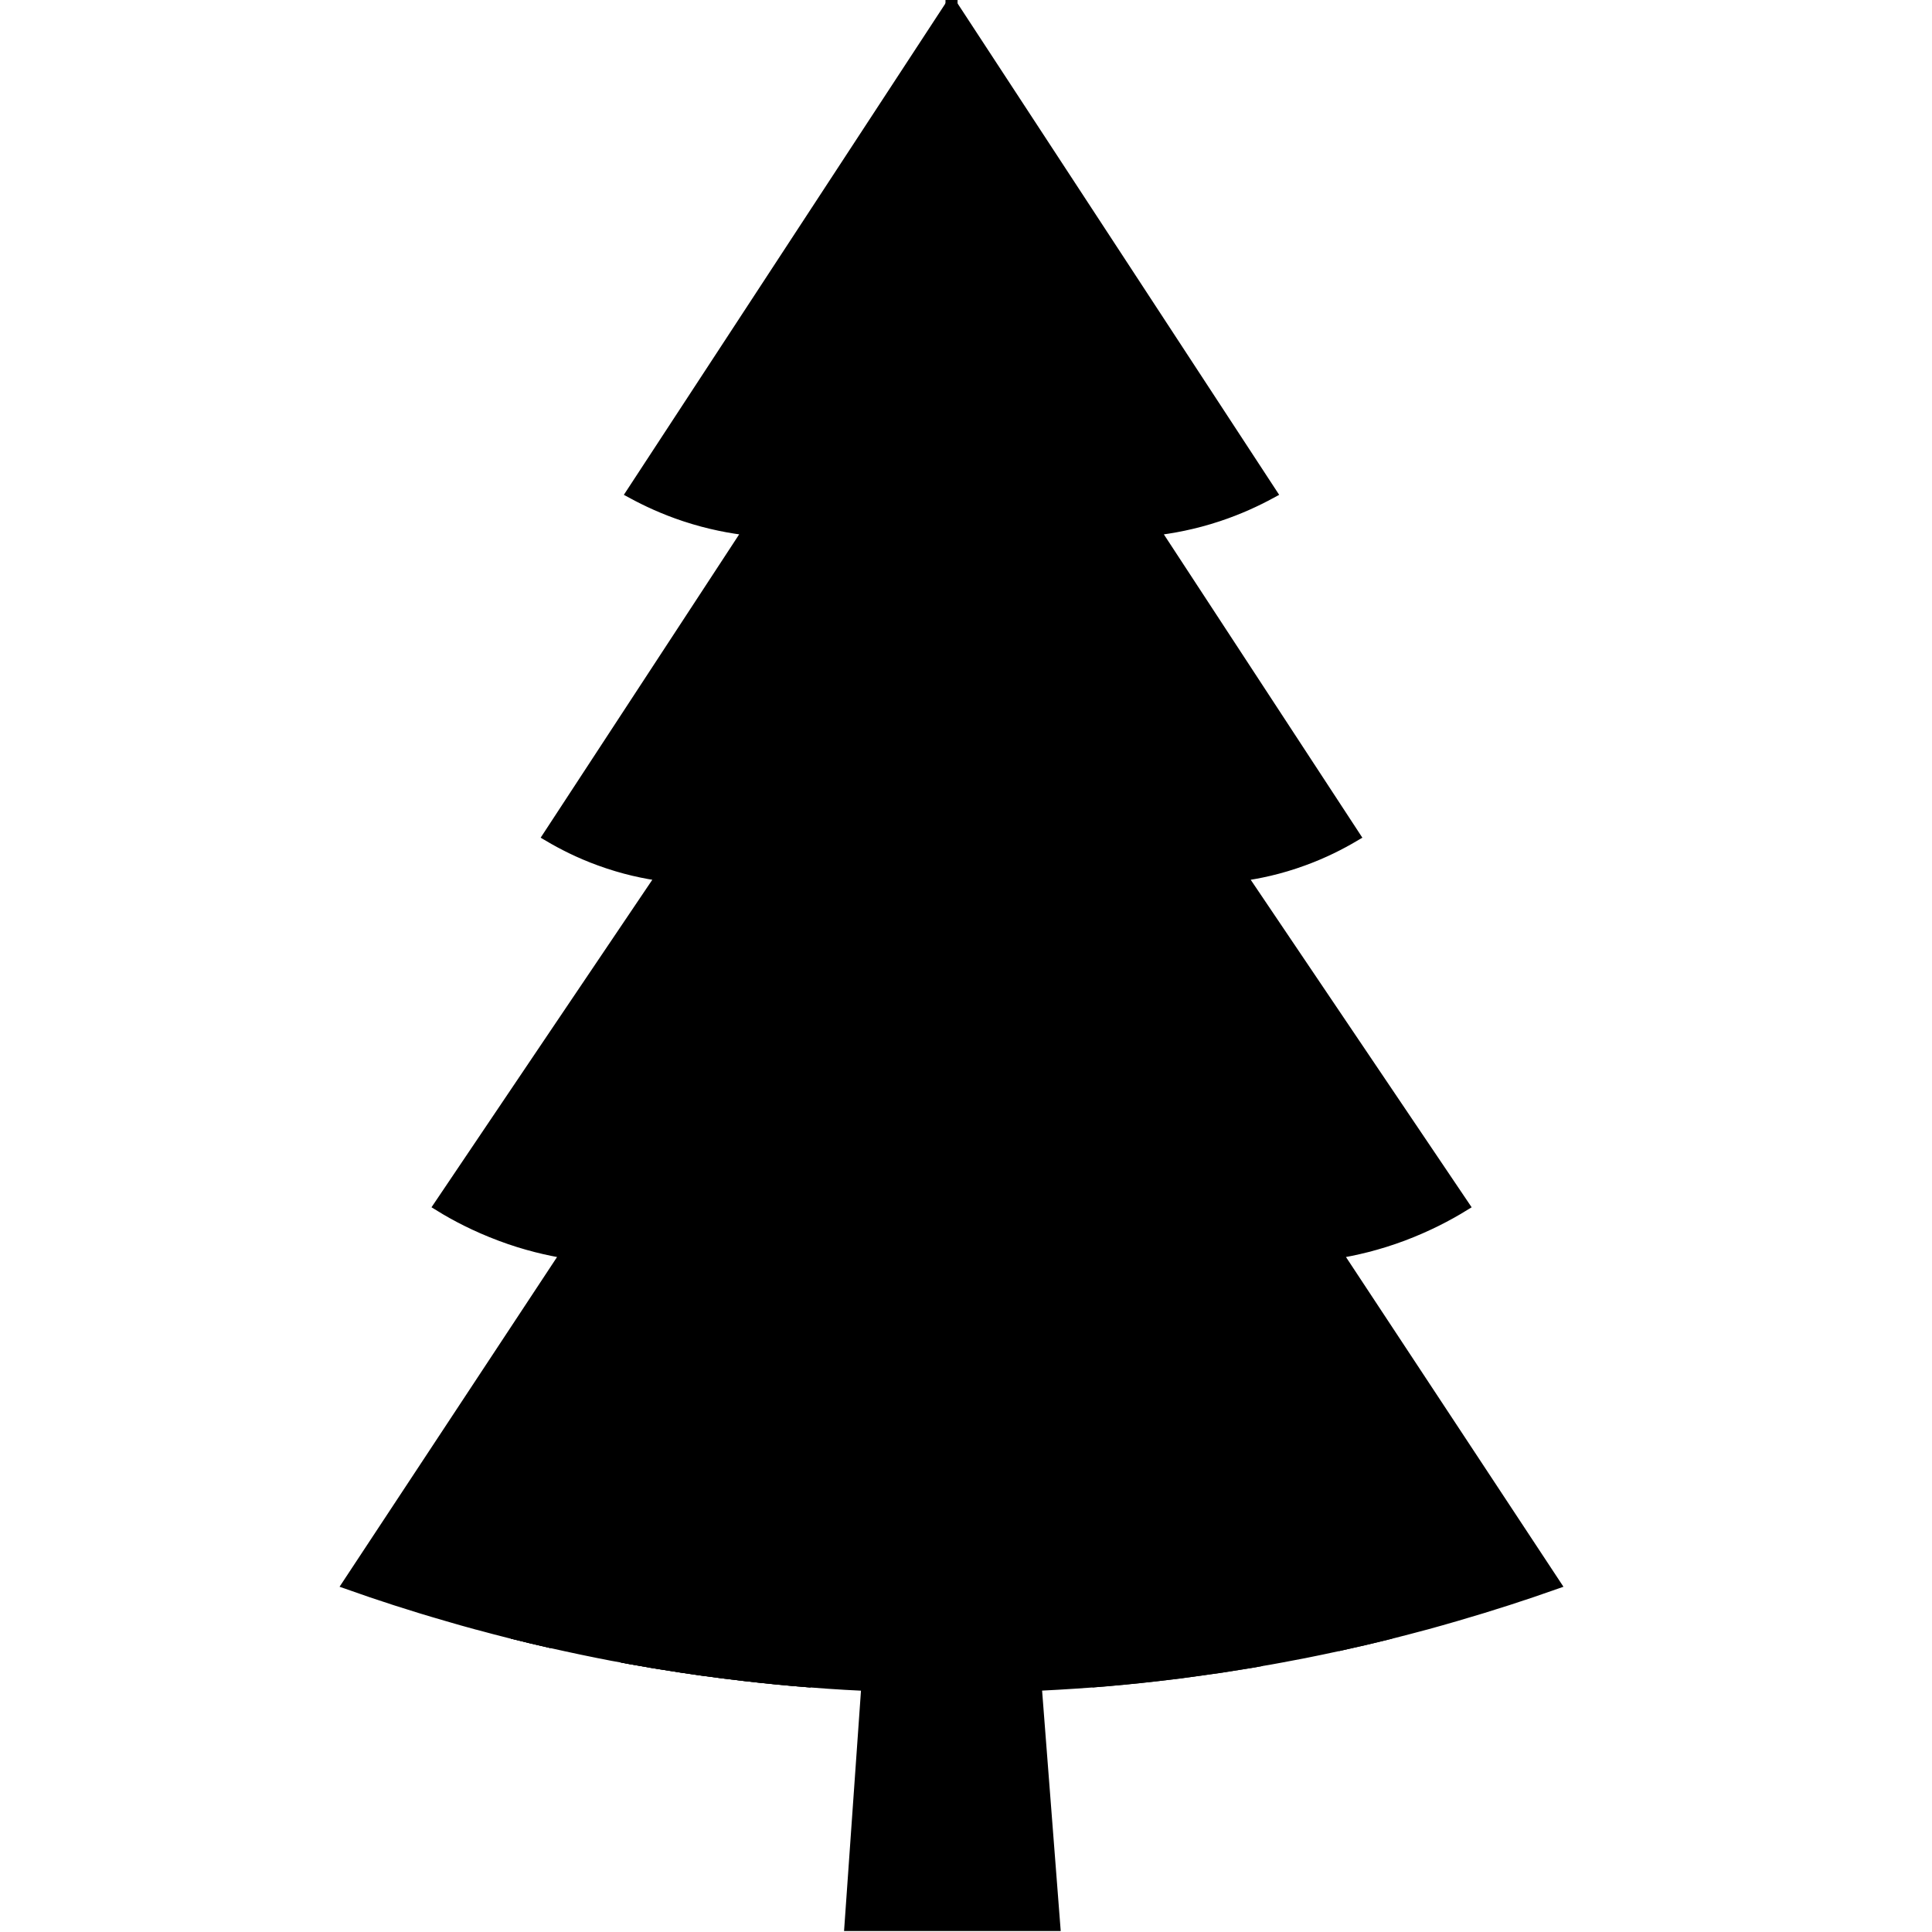 <?xml version="1.0" encoding="utf-8"?>
<svg xmlns="http://www.w3.org/2000/svg" id="Layer_2" data-name="Layer 2" viewBox="0 0 160 160">
  <path d="M104.47,137.48c-.54.1-1.09.2-1.65.28-1.11.19-2.24.36-3.39.51-1.15.17-2.32.32-3.51.45-1.78.21-3.61.39-5.48.53" fill="none" stroke="#000" stroke-miterlimit="10"/>
  <path d="M84.72,139.58c-.64.03-1.3.05-1.96.07" fill="none" stroke="#000" stroke-miterlimit="10"/>
  <path d="M115.18,135.22c-1.42.36-2.88.7-4.4,1.03" fill="none" stroke="#000" stroke-miterlimit="10"/>
  <path d="M128.71,131.15c-2.41.85-5.13,1.74-8.13,2.61-.81.24-1.65.47-2.51.71-.04.01-.08.02-.12.03-.85.23-1.71.45-2.6.68-.06.01-.11.02-.17.04-1.42.35-2.89.7-4.4,1.03-.91.2-1.84.39-2.78.58-.62.12-1.26.24-1.9.36-.54.1-1.08.2-1.63.29-.54.1-1.09.19-1.65.28-1.11.18-2.24.35-3.39.51-1.15.16-2.32.31-3.51.45-1.79.2-3.61.38-5.48.53-1.86.14-3.77.25-5.72.33-.65.03-1.3.05-1.96.07-.63.01-1.27.03-1.91.04-.98.01-1.97.02-2.97.01-.38,0-.75-.01-1.12-.01-.65-.01-1.29-.02-1.92-.04-.65-.02-1.31-.04-1.96-.07-1.95-.07-3.86-.18-5.72-.33-1.86-.15-3.69-.33-5.47-.53-2.38-.28-4.68-.6-6.91-.96-.55-.09-1.1-.18-1.65-.28-.55-.09-1.09-.19-1.62-.29-.54-.09-1.07-.19-1.59-.3-.11-.02-.21-.04-.32-.06-.94-.19-1.87-.38-2.77-.58-.38-.08-.76-.17-1.13-.25-1.12-.26-2.21-.52-3.27-.78-.06-.01-.12-.02-.18-.04-.88-.22-1.75-.45-2.59-.68-.05-.01-.09-.02-.13-.03-.86-.23-1.69-.47-2.51-.71-2.99-.86-5.7-1.75-8.13-2.61l18.08-27.41c-1.55-.25-3.44-.68-5.51-1.46-2.03-.76-3.71-1.64-5.02-2.45,6.14-9.12,12.29-18.23,18.44-27.35-1.45-.19-3.23-.56-5.2-1.28-1.68-.61-3.08-1.33-4.2-1.99,5.53-8.45,11.06-16.9,16.59-25.35-1.49-.17-3.32-.5-5.34-1.17-1.72-.57-3.17-1.25-4.35-1.89C61.19,27.34,70,13.88,78.8.43c8.81,13.45,17.61,26.91,26.42,40.37-1.18.64-2.63,1.32-4.35,1.89-2.02.67-3.84,1-5.34,1.17,5.53,8.45,11.06,16.9,16.59,25.35-1.12.66-2.52,1.38-4.2,1.99-1.96.72-3.75,1.09-5.2,1.28,6.15,9.12,12.3,18.23,18.45,27.35-1.32.81-3,1.69-5.02,2.45-2.08.78-3.97,1.21-5.52,1.46l18.08,27.41Z" stroke="#000" stroke-miterlimit="10"/>
  <path d="M51.51,137.19c.53.11,1.07.2,1.62.29.54.1,1.09.2,1.65.28,2.22.37,4.53.69,6.91.96,1.78.21,3.6.39,5.47.53" fill="none" stroke="#000" stroke-miterlimit="10"/>
  <path d="M74.84,139.65c-.66-.02-1.32-.04-1.96-.07" fill="none" stroke="#000" stroke-miterlimit="10"/>
  <path d="M45.7,136c-1.12-.25-2.2-.51-3.27-.78" fill="none" stroke="#000" stroke-miterlimit="10"/>
  <path d="M51.51,137.19c.53.11,1.07.2,1.62.29.54.1,1.09.2,1.65.28,2.22.37,4.53.69,6.91.96,1.78.21,3.6.39,5.47.53" fill="none" stroke="#000" stroke-miterlimit="10"/>
  <path d="M74.84,139.65c-.66-.02-1.32-.04-1.96-.07" fill="none" stroke="#000" stroke-miterlimit="10"/>
  <path d="M45.7,136c-1.12-.25-2.2-.51-3.27-.78" fill="none" stroke="#000" stroke-miterlimit="10"/>
  <path d="M86.277,139.699h-14.952l-1.424,20.221h17.943l-1.566-20.221Z"/>
  <line x1="78.801" x2="78.801" y2=".783" fill="none" stroke="#000" stroke-miterlimit="10"/>
</svg>